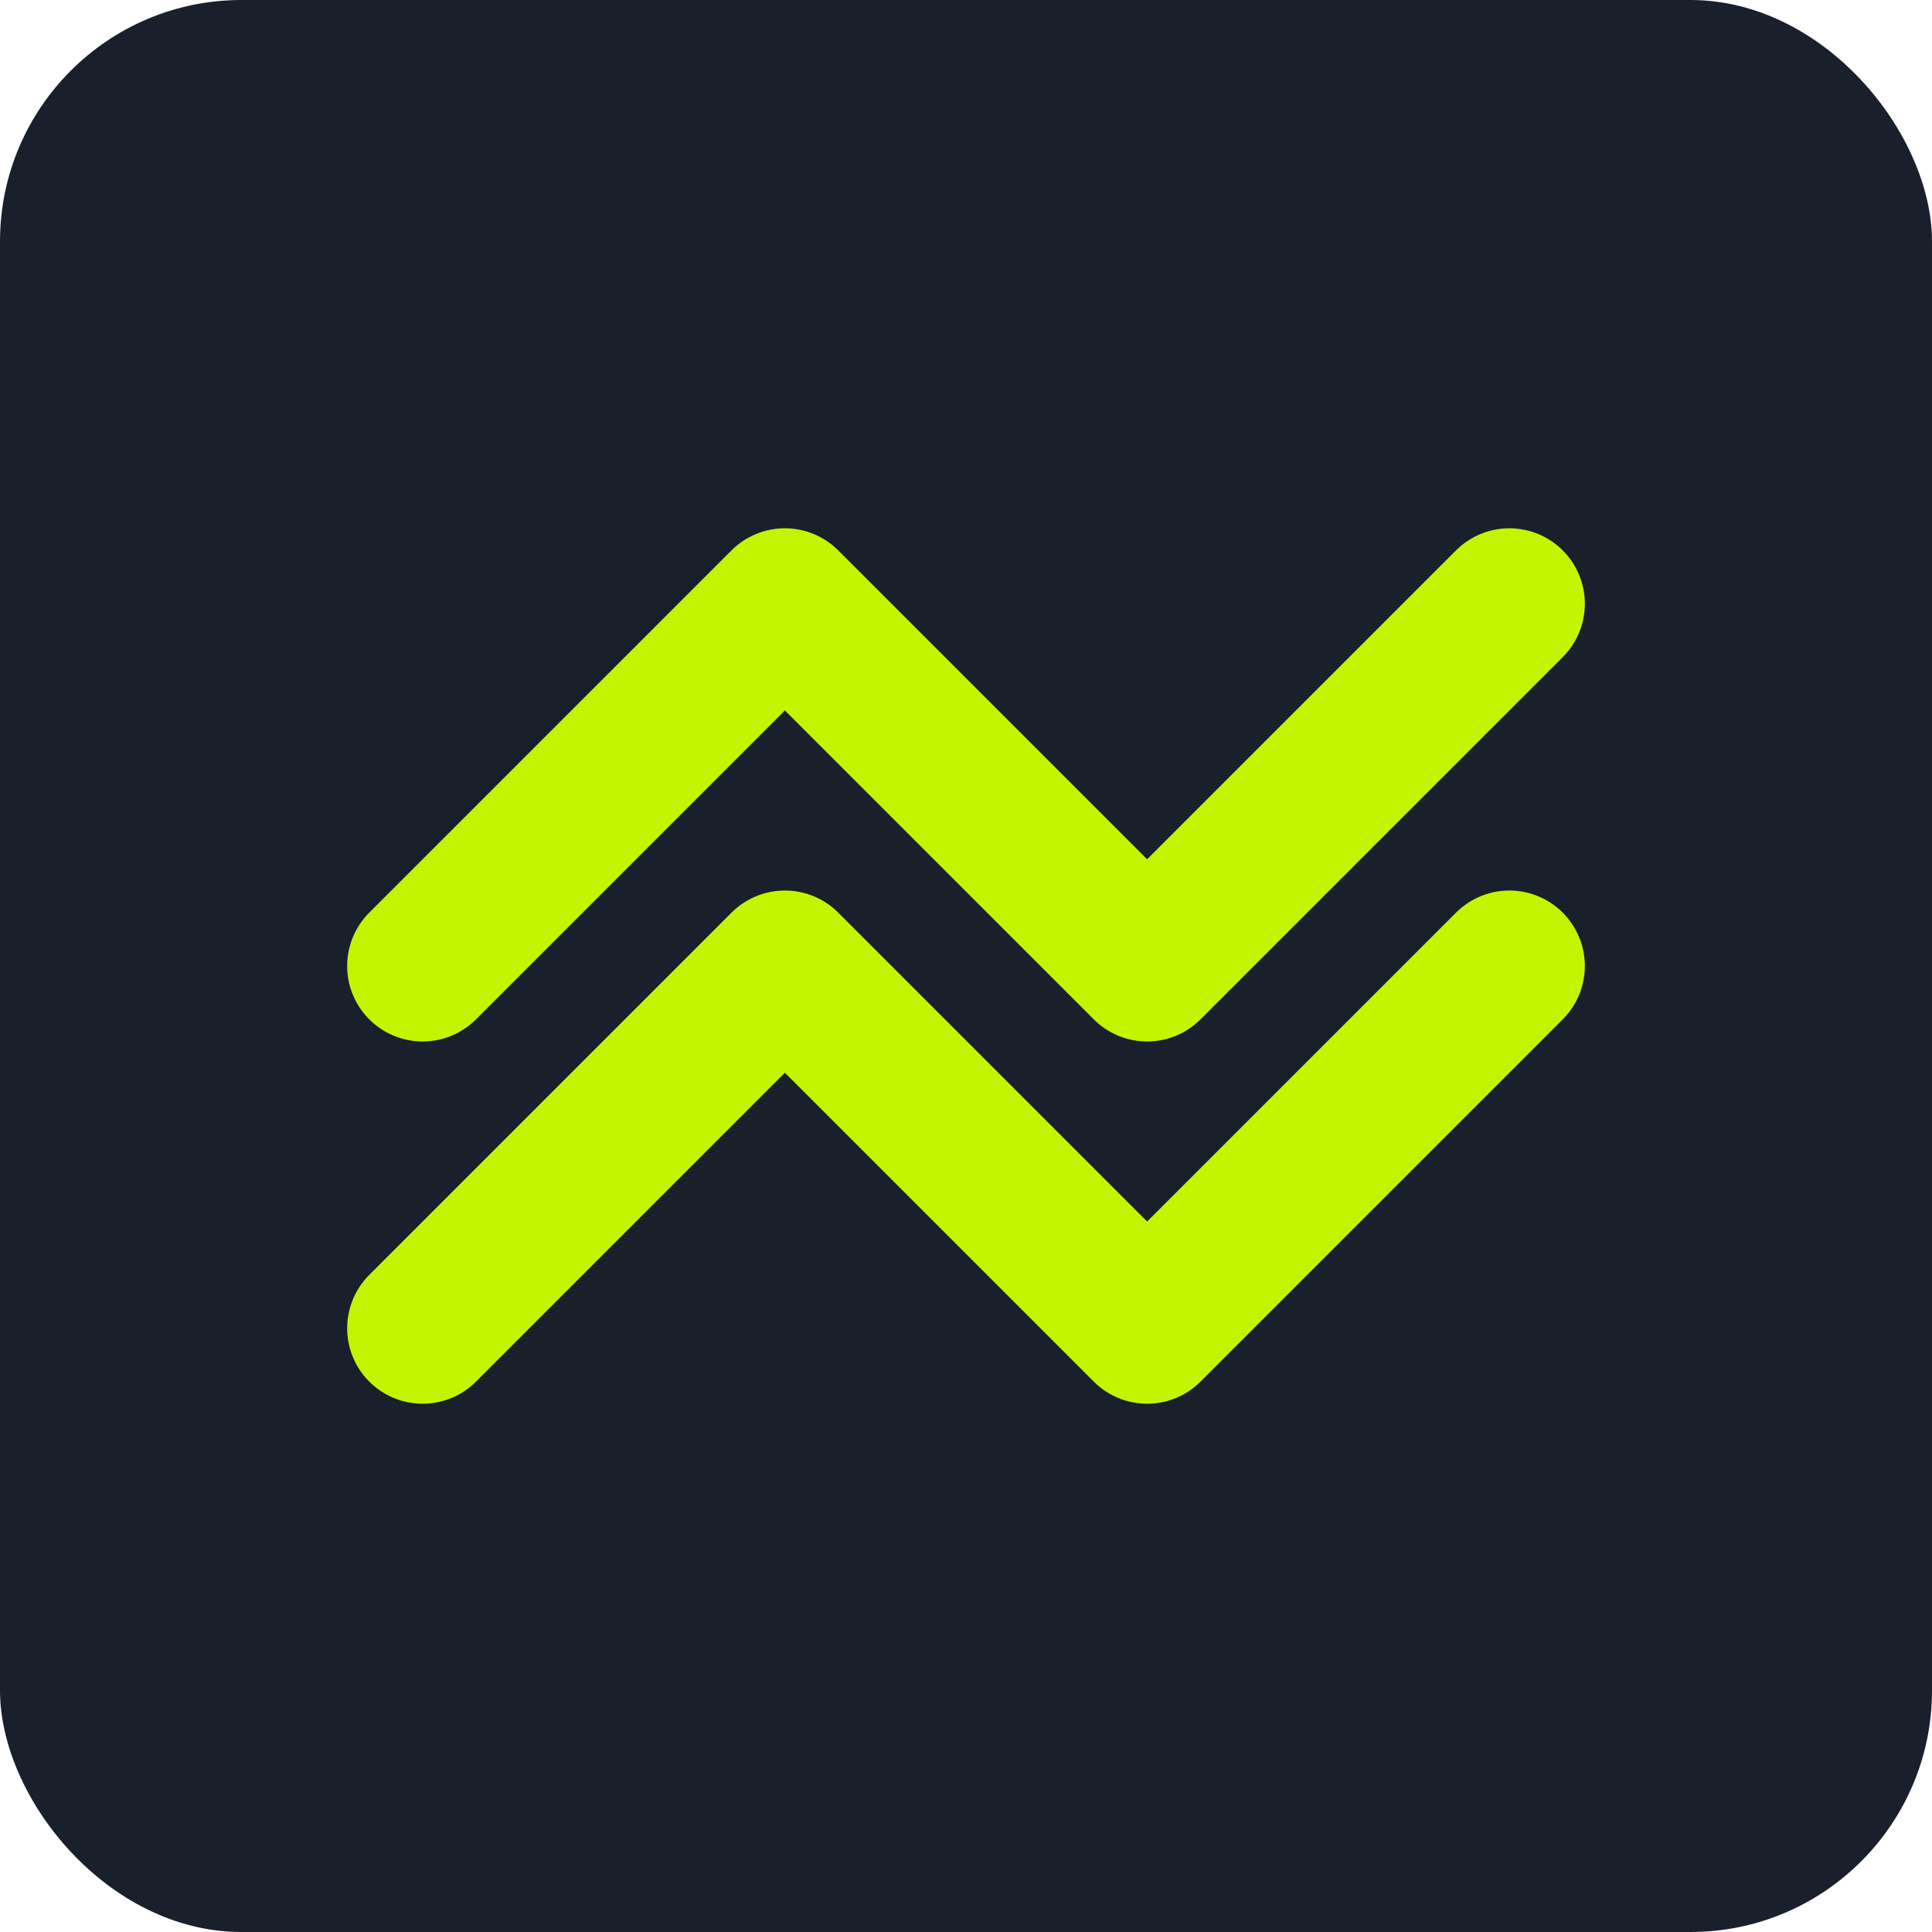 <svg xmlns="http://www.w3.org/2000/svg" width="32" height="32" viewBox="0 0 32 32" fill="none">
  <rect width="32" height="32" rx="4" fill="#1A1F2C"/>
  <path d="M7 16L13 10L19 16L25 10" stroke="#C4F500" stroke-width="2.5" stroke-linecap="round" stroke-linejoin="round"/>
  <path d="M7 22L13 16L19 22L25 16" stroke="#C4F500" stroke-width="2.5" stroke-linecap="round" stroke-linejoin="round"/>
</svg>